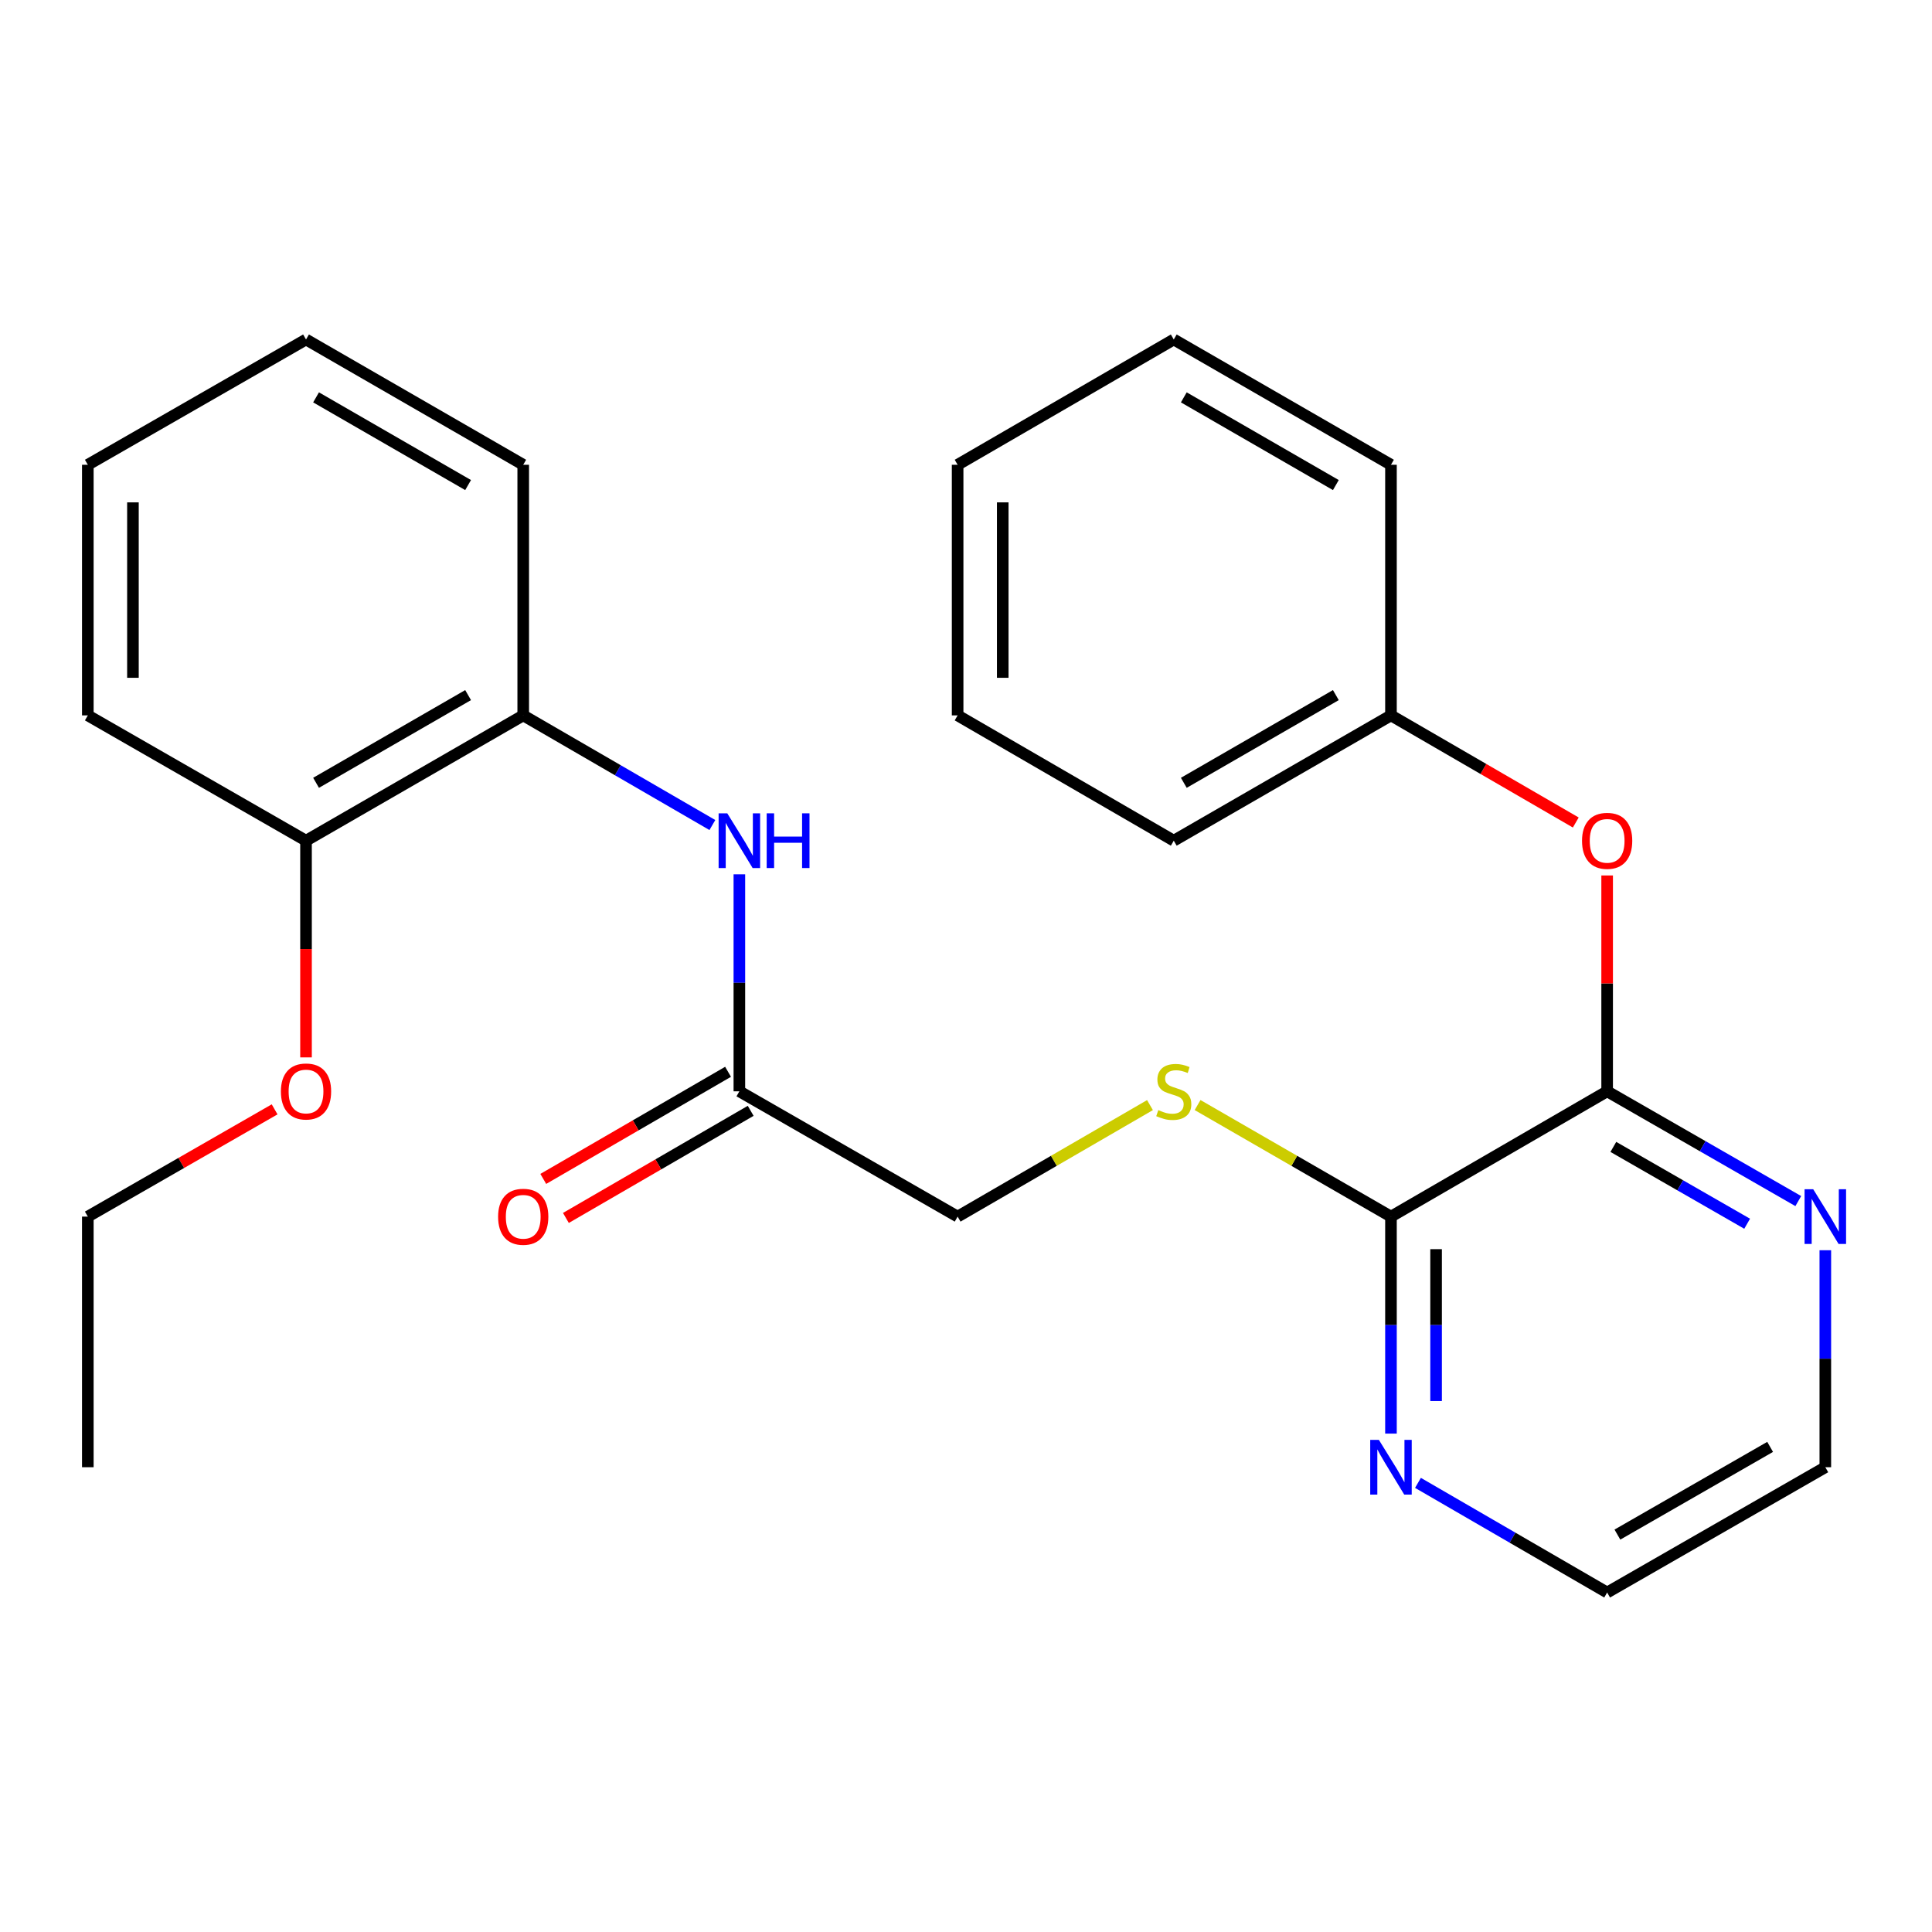 <?xml version='1.0' encoding='iso-8859-1'?>
<svg version='1.1' baseProfile='full'
              xmlns='http://www.w3.org/2000/svg'
                      xmlns:rdkit='http://www.rdkit.org/xml'
                      xmlns:xlink='http://www.w3.org/1999/xlink'
                  xml:space='preserve'
width='1000px' height='1000px' viewBox='0 0 1000 1000'>
<!-- END OF HEADER -->
<rect style='opacity:1.0;fill:#FFFFFF;stroke:none' width='1000' height='1000' x='0' y='0'> </rect>
<path class='bond-0' d='M 831.854,564.864 L 719.964,629.715' style='fill:none;fill-rule:evenodd;stroke:#000000;stroke-width:6px;stroke-linecap:butt;stroke-linejoin:miter;stroke-opacity:1' />
<path class='bond-5' d='M 831.854,564.864 L 831.854,509.002' style='fill:none;fill-rule:evenodd;stroke:#000000;stroke-width:6px;stroke-linecap:butt;stroke-linejoin:miter;stroke-opacity:1' />
<path class='bond-5' d='M 831.854,509.002 L 831.854,453.139' style='fill:none;fill-rule:evenodd;stroke:#FF0000;stroke-width:6px;stroke-linecap:butt;stroke-linejoin:miter;stroke-opacity:1' />
<path class='bond-6' d='M 831.854,564.864 L 881.321,593.271' style='fill:none;fill-rule:evenodd;stroke:#000000;stroke-width:6px;stroke-linecap:butt;stroke-linejoin:miter;stroke-opacity:1' />
<path class='bond-6' d='M 881.321,593.271 L 930.787,621.678' style='fill:none;fill-rule:evenodd;stroke:#0000FF;stroke-width:6px;stroke-linecap:butt;stroke-linejoin:miter;stroke-opacity:1' />
<path class='bond-6' d='M 835.066,593.636 L 869.692,613.521' style='fill:none;fill-rule:evenodd;stroke:#000000;stroke-width:6px;stroke-linecap:butt;stroke-linejoin:miter;stroke-opacity:1' />
<path class='bond-6' d='M 869.692,613.521 L 904.319,633.406' style='fill:none;fill-rule:evenodd;stroke:#0000FF;stroke-width:6px;stroke-linecap:butt;stroke-linejoin:miter;stroke-opacity:1' />
<path class='bond-3' d='M 719.964,629.715 L 669.915,600.844' style='fill:none;fill-rule:evenodd;stroke:#000000;stroke-width:6px;stroke-linecap:butt;stroke-linejoin:miter;stroke-opacity:1' />
<path class='bond-3' d='M 669.915,600.844 L 619.866,571.974' style='fill:none;fill-rule:evenodd;stroke:#CCCC00;stroke-width:6px;stroke-linecap:butt;stroke-linejoin:miter;stroke-opacity:1' />
<path class='bond-7' d='M 719.964,629.715 L 719.964,685.872' style='fill:none;fill-rule:evenodd;stroke:#000000;stroke-width:6px;stroke-linecap:butt;stroke-linejoin:miter;stroke-opacity:1' />
<path class='bond-7' d='M 719.964,685.872 L 719.964,742.028' style='fill:none;fill-rule:evenodd;stroke:#0000FF;stroke-width:6px;stroke-linecap:butt;stroke-linejoin:miter;stroke-opacity:1' />
<path class='bond-7' d='M 743.315,646.562 L 743.315,685.872' style='fill:none;fill-rule:evenodd;stroke:#000000;stroke-width:6px;stroke-linecap:butt;stroke-linejoin:miter;stroke-opacity:1' />
<path class='bond-7' d='M 743.315,685.872 L 743.315,725.181' style='fill:none;fill-rule:evenodd;stroke:#0000FF;stroke-width:6px;stroke-linecap:butt;stroke-linejoin:miter;stroke-opacity:1' />
<path class='bond-1' d='M 382.696,452.539 L 382.696,508.702' style='fill:none;fill-rule:evenodd;stroke:#0000FF;stroke-width:6px;stroke-linecap:butt;stroke-linejoin:miter;stroke-opacity:1' />
<path class='bond-1' d='M 382.696,508.702 L 382.696,564.864' style='fill:none;fill-rule:evenodd;stroke:#000000;stroke-width:6px;stroke-linecap:butt;stroke-linejoin:miter;stroke-opacity:1' />
<path class='bond-4' d='M 368.723,427.036 L 319.771,398.661' style='fill:none;fill-rule:evenodd;stroke:#0000FF;stroke-width:6px;stroke-linecap:butt;stroke-linejoin:miter;stroke-opacity:1' />
<path class='bond-4' d='M 319.771,398.661 L 270.819,370.285' style='fill:none;fill-rule:evenodd;stroke:#000000;stroke-width:6px;stroke-linecap:butt;stroke-linejoin:miter;stroke-opacity:1' />
<path class='bond-2' d='M 382.696,564.864 L 495.664,629.715' style='fill:none;fill-rule:evenodd;stroke:#000000;stroke-width:6px;stroke-linecap:butt;stroke-linejoin:miter;stroke-opacity:1' />
<path class='bond-9' d='M 376.841,554.763 L 329.019,582.484' style='fill:none;fill-rule:evenodd;stroke:#000000;stroke-width:6px;stroke-linecap:butt;stroke-linejoin:miter;stroke-opacity:1' />
<path class='bond-9' d='M 329.019,582.484 L 281.196,610.205' style='fill:none;fill-rule:evenodd;stroke:#FF0000;stroke-width:6px;stroke-linecap:butt;stroke-linejoin:miter;stroke-opacity:1' />
<path class='bond-9' d='M 388.551,574.965 L 340.729,602.686' style='fill:none;fill-rule:evenodd;stroke:#000000;stroke-width:6px;stroke-linecap:butt;stroke-linejoin:miter;stroke-opacity:1' />
<path class='bond-9' d='M 340.729,602.686 L 292.907,630.407' style='fill:none;fill-rule:evenodd;stroke:#FF0000;stroke-width:6px;stroke-linecap:butt;stroke-linejoin:miter;stroke-opacity:1' />
<path class='bond-10' d='M 595.228,572.001 L 545.446,600.858' style='fill:none;fill-rule:evenodd;stroke:#CCCC00;stroke-width:6px;stroke-linecap:butt;stroke-linejoin:miter;stroke-opacity:1' />
<path class='bond-10' d='M 545.446,600.858 L 495.664,629.715' style='fill:none;fill-rule:evenodd;stroke:#000000;stroke-width:6px;stroke-linecap:butt;stroke-linejoin:miter;stroke-opacity:1' />
<path class='bond-8' d='M 270.819,370.285 L 158.396,435.136' style='fill:none;fill-rule:evenodd;stroke:#000000;stroke-width:6px;stroke-linecap:butt;stroke-linejoin:miter;stroke-opacity:1' />
<path class='bond-8' d='M 242.287,359.785 L 163.591,405.181' style='fill:none;fill-rule:evenodd;stroke:#000000;stroke-width:6px;stroke-linecap:butt;stroke-linejoin:miter;stroke-opacity:1' />
<path class='bond-15' d='M 270.819,370.285 L 270.819,240.569' style='fill:none;fill-rule:evenodd;stroke:#000000;stroke-width:6px;stroke-linecap:butt;stroke-linejoin:miter;stroke-opacity:1' />
<path class='bond-11' d='M 815.621,425.727 L 767.793,398.006' style='fill:none;fill-rule:evenodd;stroke:#FF0000;stroke-width:6px;stroke-linecap:butt;stroke-linejoin:miter;stroke-opacity:1' />
<path class='bond-11' d='M 767.793,398.006 L 719.964,370.285' style='fill:none;fill-rule:evenodd;stroke:#000000;stroke-width:6px;stroke-linecap:butt;stroke-linejoin:miter;stroke-opacity:1' />
<path class='bond-13' d='M 944.783,647.118 L 944.783,703.274' style='fill:none;fill-rule:evenodd;stroke:#0000FF;stroke-width:6px;stroke-linecap:butt;stroke-linejoin:miter;stroke-opacity:1' />
<path class='bond-13' d='M 944.783,703.274 L 944.783,759.431' style='fill:none;fill-rule:evenodd;stroke:#000000;stroke-width:6px;stroke-linecap:butt;stroke-linejoin:miter;stroke-opacity:1' />
<path class='bond-26' d='M 733.937,767.529 L 782.896,795.906' style='fill:none;fill-rule:evenodd;stroke:#0000FF;stroke-width:6px;stroke-linecap:butt;stroke-linejoin:miter;stroke-opacity:1' />
<path class='bond-26' d='M 782.896,795.906 L 831.854,824.282' style='fill:none;fill-rule:evenodd;stroke:#000000;stroke-width:6px;stroke-linecap:butt;stroke-linejoin:miter;stroke-opacity:1' />
<path class='bond-12' d='M 158.396,435.136 L 158.396,491.218' style='fill:none;fill-rule:evenodd;stroke:#000000;stroke-width:6px;stroke-linecap:butt;stroke-linejoin:miter;stroke-opacity:1' />
<path class='bond-12' d='M 158.396,491.218 L 158.396,547.301' style='fill:none;fill-rule:evenodd;stroke:#FF0000;stroke-width:6px;stroke-linecap:butt;stroke-linejoin:miter;stroke-opacity:1' />
<path class='bond-16' d='M 158.396,435.136 L 45.455,370.285' style='fill:none;fill-rule:evenodd;stroke:#000000;stroke-width:6px;stroke-linecap:butt;stroke-linejoin:miter;stroke-opacity:1' />
<path class='bond-18' d='M 719.964,370.285 L 607.541,435.136' style='fill:none;fill-rule:evenodd;stroke:#000000;stroke-width:6px;stroke-linecap:butt;stroke-linejoin:miter;stroke-opacity:1' />
<path class='bond-18' d='M 691.432,359.785 L 612.737,405.181' style='fill:none;fill-rule:evenodd;stroke:#000000;stroke-width:6px;stroke-linecap:butt;stroke-linejoin:miter;stroke-opacity:1' />
<path class='bond-19' d='M 719.964,370.285 L 719.964,240.569' style='fill:none;fill-rule:evenodd;stroke:#000000;stroke-width:6px;stroke-linecap:butt;stroke-linejoin:miter;stroke-opacity:1' />
<path class='bond-17' d='M 142.14,574.198 L 93.797,601.957' style='fill:none;fill-rule:evenodd;stroke:#FF0000;stroke-width:6px;stroke-linecap:butt;stroke-linejoin:miter;stroke-opacity:1' />
<path class='bond-17' d='M 93.797,601.957 L 45.455,629.715' style='fill:none;fill-rule:evenodd;stroke:#000000;stroke-width:6px;stroke-linecap:butt;stroke-linejoin:miter;stroke-opacity:1' />
<path class='bond-14' d='M 944.783,759.431 L 831.854,824.282' style='fill:none;fill-rule:evenodd;stroke:#000000;stroke-width:6px;stroke-linecap:butt;stroke-linejoin:miter;stroke-opacity:1' />
<path class='bond-14' d='M 916.215,748.909 L 837.165,794.305' style='fill:none;fill-rule:evenodd;stroke:#000000;stroke-width:6px;stroke-linecap:butt;stroke-linejoin:miter;stroke-opacity:1' />
<path class='bond-21' d='M 270.819,240.569 L 158.396,175.718' style='fill:none;fill-rule:evenodd;stroke:#000000;stroke-width:6px;stroke-linecap:butt;stroke-linejoin:miter;stroke-opacity:1' />
<path class='bond-21' d='M 242.287,251.069 L 163.591,205.673' style='fill:none;fill-rule:evenodd;stroke:#000000;stroke-width:6px;stroke-linecap:butt;stroke-linejoin:miter;stroke-opacity:1' />
<path class='bond-28' d='M 45.455,370.285 L 45.455,240.569' style='fill:none;fill-rule:evenodd;stroke:#000000;stroke-width:6px;stroke-linecap:butt;stroke-linejoin:miter;stroke-opacity:1' />
<path class='bond-28' d='M 68.806,350.827 L 68.806,260.027' style='fill:none;fill-rule:evenodd;stroke:#000000;stroke-width:6px;stroke-linecap:butt;stroke-linejoin:miter;stroke-opacity:1' />
<path class='bond-20' d='M 45.455,629.715 L 45.455,759.431' style='fill:none;fill-rule:evenodd;stroke:#000000;stroke-width:6px;stroke-linecap:butt;stroke-linejoin:miter;stroke-opacity:1' />
<path class='bond-23' d='M 607.541,435.136 L 495.664,370.285' style='fill:none;fill-rule:evenodd;stroke:#000000;stroke-width:6px;stroke-linecap:butt;stroke-linejoin:miter;stroke-opacity:1' />
<path class='bond-24' d='M 719.964,240.569 L 607.541,175.718' style='fill:none;fill-rule:evenodd;stroke:#000000;stroke-width:6px;stroke-linecap:butt;stroke-linejoin:miter;stroke-opacity:1' />
<path class='bond-24' d='M 691.432,251.069 L 612.737,205.673' style='fill:none;fill-rule:evenodd;stroke:#000000;stroke-width:6px;stroke-linecap:butt;stroke-linejoin:miter;stroke-opacity:1' />
<path class='bond-22' d='M 158.396,175.718 L 45.455,240.569' style='fill:none;fill-rule:evenodd;stroke:#000000;stroke-width:6px;stroke-linecap:butt;stroke-linejoin:miter;stroke-opacity:1' />
<path class='bond-27' d='M 495.664,370.285 L 495.664,240.569' style='fill:none;fill-rule:evenodd;stroke:#000000;stroke-width:6px;stroke-linecap:butt;stroke-linejoin:miter;stroke-opacity:1' />
<path class='bond-27' d='M 519.015,350.827 L 519.015,260.027' style='fill:none;fill-rule:evenodd;stroke:#000000;stroke-width:6px;stroke-linecap:butt;stroke-linejoin:miter;stroke-opacity:1' />
<path class='bond-25' d='M 607.541,175.718 L 495.664,240.569' style='fill:none;fill-rule:evenodd;stroke:#000000;stroke-width:6px;stroke-linecap:butt;stroke-linejoin:miter;stroke-opacity:1' />
<path  class='atom-2' d='M 376.436 420.976
L 385.716 435.976
Q 386.636 437.456, 388.116 440.136
Q 389.596 442.816, 389.676 442.976
L 389.676 420.976
L 393.436 420.976
L 393.436 449.296
L 389.556 449.296
L 379.596 432.896
Q 378.436 430.976, 377.196 428.776
Q 375.996 426.576, 375.636 425.896
L 375.636 449.296
L 371.956 449.296
L 371.956 420.976
L 376.436 420.976
' fill='#0000FF'/>
<path  class='atom-2' d='M 396.836 420.976
L 400.676 420.976
L 400.676 433.016
L 415.156 433.016
L 415.156 420.976
L 418.996 420.976
L 418.996 449.296
L 415.156 449.296
L 415.156 436.216
L 400.676 436.216
L 400.676 449.296
L 396.836 449.296
L 396.836 420.976
' fill='#0000FF'/>
<path  class='atom-4' d='M 599.541 574.584
Q 599.861 574.704, 601.181 575.264
Q 602.501 575.824, 603.941 576.184
Q 605.421 576.504, 606.861 576.504
Q 609.541 576.504, 611.101 575.224
Q 612.661 573.904, 612.661 571.624
Q 612.661 570.064, 611.861 569.104
Q 611.101 568.144, 609.901 567.624
Q 608.701 567.104, 606.701 566.504
Q 604.181 565.744, 602.661 565.024
Q 601.181 564.304, 600.101 562.784
Q 599.061 561.264, 599.061 558.704
Q 599.061 555.144, 601.461 552.944
Q 603.901 550.744, 608.701 550.744
Q 611.981 550.744, 615.701 552.304
L 614.781 555.384
Q 611.381 553.984, 608.821 553.984
Q 606.061 553.984, 604.541 555.144
Q 603.021 556.264, 603.061 558.224
Q 603.061 559.744, 603.821 560.664
Q 604.621 561.584, 605.741 562.104
Q 606.901 562.624, 608.821 563.224
Q 611.381 564.024, 612.901 564.824
Q 614.421 565.624, 615.501 567.264
Q 616.621 568.864, 616.621 571.624
Q 616.621 575.544, 613.981 577.664
Q 611.381 579.744, 607.021 579.744
Q 604.501 579.744, 602.581 579.184
Q 600.701 578.664, 598.461 577.744
L 599.541 574.584
' fill='#CCCC00'/>
<path  class='atom-6' d='M 818.854 435.216
Q 818.854 428.416, 822.214 424.616
Q 825.574 420.816, 831.854 420.816
Q 838.134 420.816, 841.494 424.616
Q 844.854 428.416, 844.854 435.216
Q 844.854 442.096, 841.454 446.016
Q 838.054 449.896, 831.854 449.896
Q 825.614 449.896, 822.214 446.016
Q 818.854 442.136, 818.854 435.216
M 831.854 446.696
Q 836.174 446.696, 838.494 443.816
Q 840.854 440.896, 840.854 435.216
Q 840.854 429.656, 838.494 426.856
Q 836.174 424.016, 831.854 424.016
Q 827.534 424.016, 825.174 426.816
Q 822.854 429.616, 822.854 435.216
Q 822.854 440.936, 825.174 443.816
Q 827.534 446.696, 831.854 446.696
' fill='#FF0000'/>
<path  class='atom-7' d='M 938.523 615.555
L 947.803 630.555
Q 948.723 632.035, 950.203 634.715
Q 951.683 637.395, 951.763 637.555
L 951.763 615.555
L 955.523 615.555
L 955.523 643.875
L 951.643 643.875
L 941.683 627.475
Q 940.523 625.555, 939.283 623.355
Q 938.083 621.155, 937.723 620.475
L 937.723 643.875
L 934.043 643.875
L 934.043 615.555
L 938.523 615.555
' fill='#0000FF'/>
<path  class='atom-8' d='M 713.704 745.271
L 722.984 760.271
Q 723.904 761.751, 725.384 764.431
Q 726.864 767.111, 726.944 767.271
L 726.944 745.271
L 730.704 745.271
L 730.704 773.591
L 726.824 773.591
L 716.864 757.191
Q 715.704 755.271, 714.464 753.071
Q 713.264 750.871, 712.904 750.191
L 712.904 773.591
L 709.224 773.591
L 709.224 745.271
L 713.704 745.271
' fill='#0000FF'/>
<path  class='atom-10' d='M 257.819 629.795
Q 257.819 622.995, 261.179 619.195
Q 264.539 615.395, 270.819 615.395
Q 277.099 615.395, 280.459 619.195
Q 283.819 622.995, 283.819 629.795
Q 283.819 636.675, 280.419 640.595
Q 277.019 644.475, 270.819 644.475
Q 264.579 644.475, 261.179 640.595
Q 257.819 636.715, 257.819 629.795
M 270.819 641.275
Q 275.139 641.275, 277.459 638.395
Q 279.819 635.475, 279.819 629.795
Q 279.819 624.235, 277.459 621.435
Q 275.139 618.595, 270.819 618.595
Q 266.499 618.595, 264.139 621.395
Q 261.819 624.195, 261.819 629.795
Q 261.819 635.515, 264.139 638.395
Q 266.499 641.275, 270.819 641.275
' fill='#FF0000'/>
<path  class='atom-13' d='M 145.396 564.944
Q 145.396 558.144, 148.756 554.344
Q 152.116 550.544, 158.396 550.544
Q 164.676 550.544, 168.036 554.344
Q 171.396 558.144, 171.396 564.944
Q 171.396 571.824, 167.996 575.744
Q 164.596 579.624, 158.396 579.624
Q 152.156 579.624, 148.756 575.744
Q 145.396 571.864, 145.396 564.944
M 158.396 576.424
Q 162.716 576.424, 165.036 573.544
Q 167.396 570.624, 167.396 564.944
Q 167.396 559.384, 165.036 556.584
Q 162.716 553.744, 158.396 553.744
Q 154.076 553.744, 151.716 556.544
Q 149.396 559.344, 149.396 564.944
Q 149.396 570.664, 151.716 573.544
Q 154.076 576.424, 158.396 576.424
' fill='#FF0000'/>
</svg>
